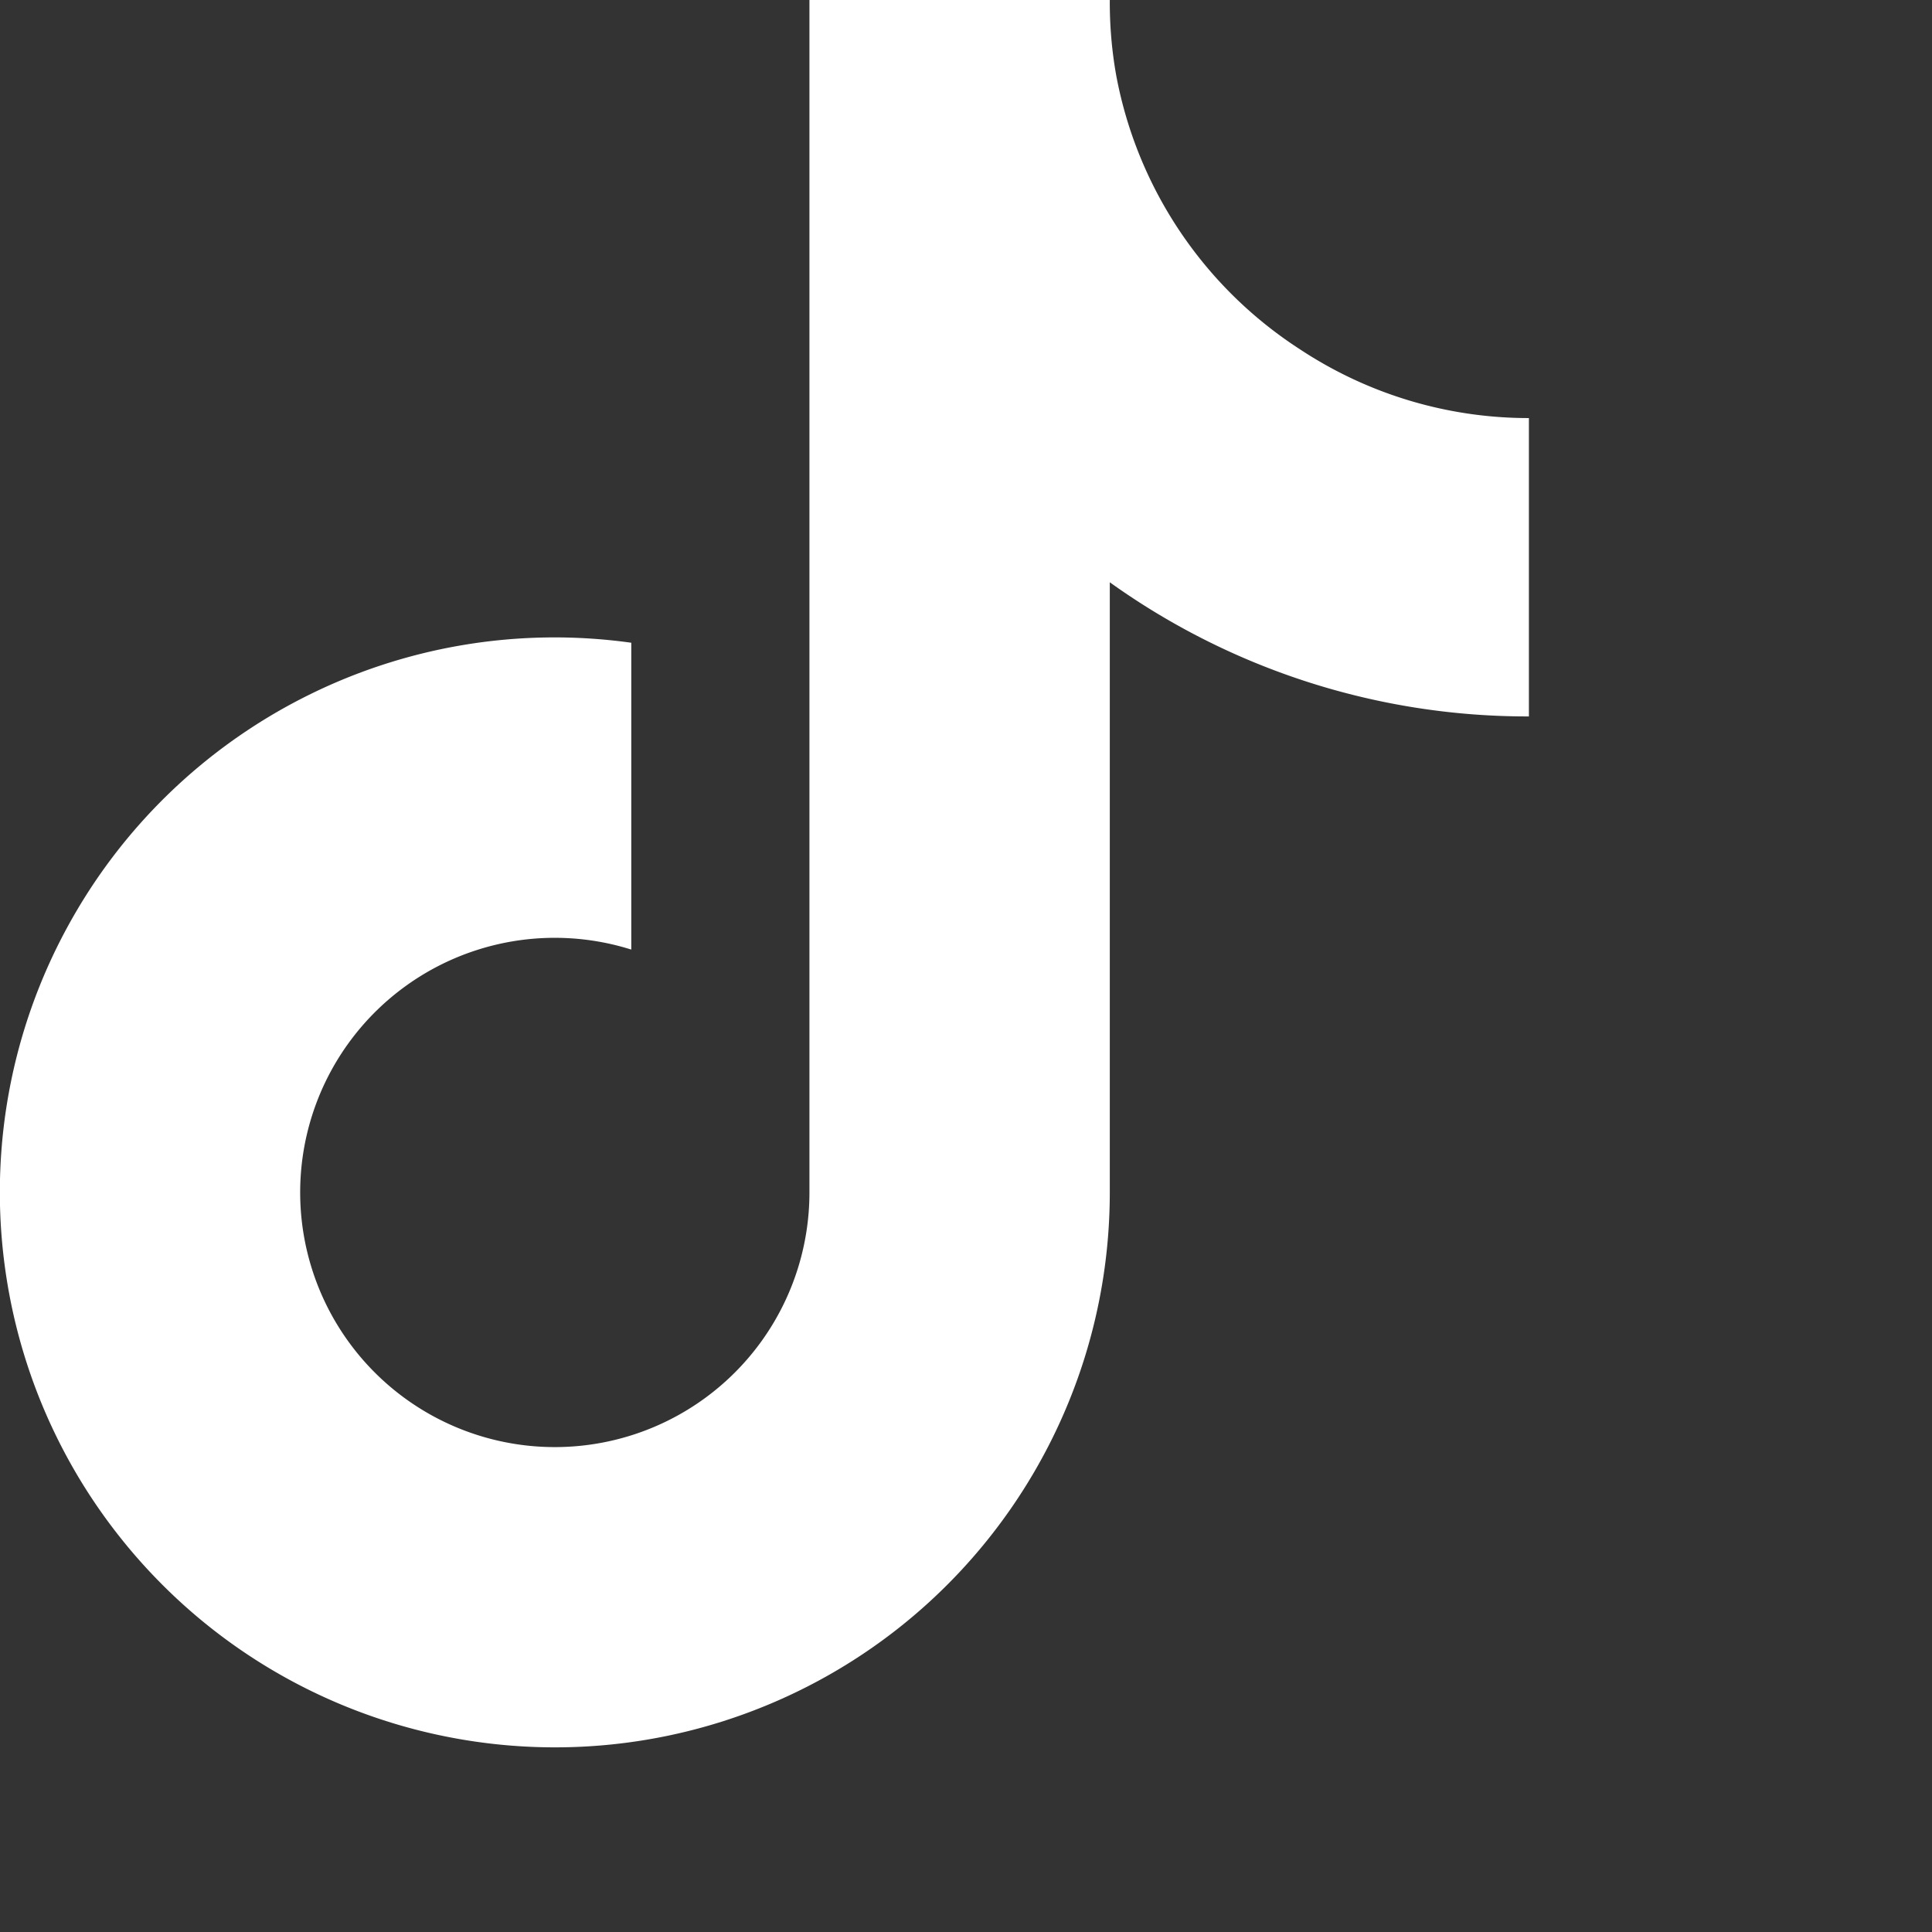 <svg xmlns="http://www.w3.org/2000/svg" width="28" height="28" xmlns:v="https://vecta.io/nano"><rect width="100%" height="100%" fill="#333333" stroke="none"/><path d="M22.158 10.383a10.39 10.39 0 0 1-6.074-1.944v8.844c-.001 3.354-2.084 6.356-5.225 7.531s-6.683.277-8.885-2.253S-.629 16.399.969 13.45s4.858-4.598 8.18-4.135v4.447a3.69 3.69 0 0 0-4.084 5.702 3.69 3.69 0 0 0 6.666-2.18V0h4.353c-.002.368.029.736.094 1.098h0c.306 1.632 1.27 3.067 2.666 3.967.983.649 2.136.995 3.314.994v4.323z" fill="#fff"/></svg>